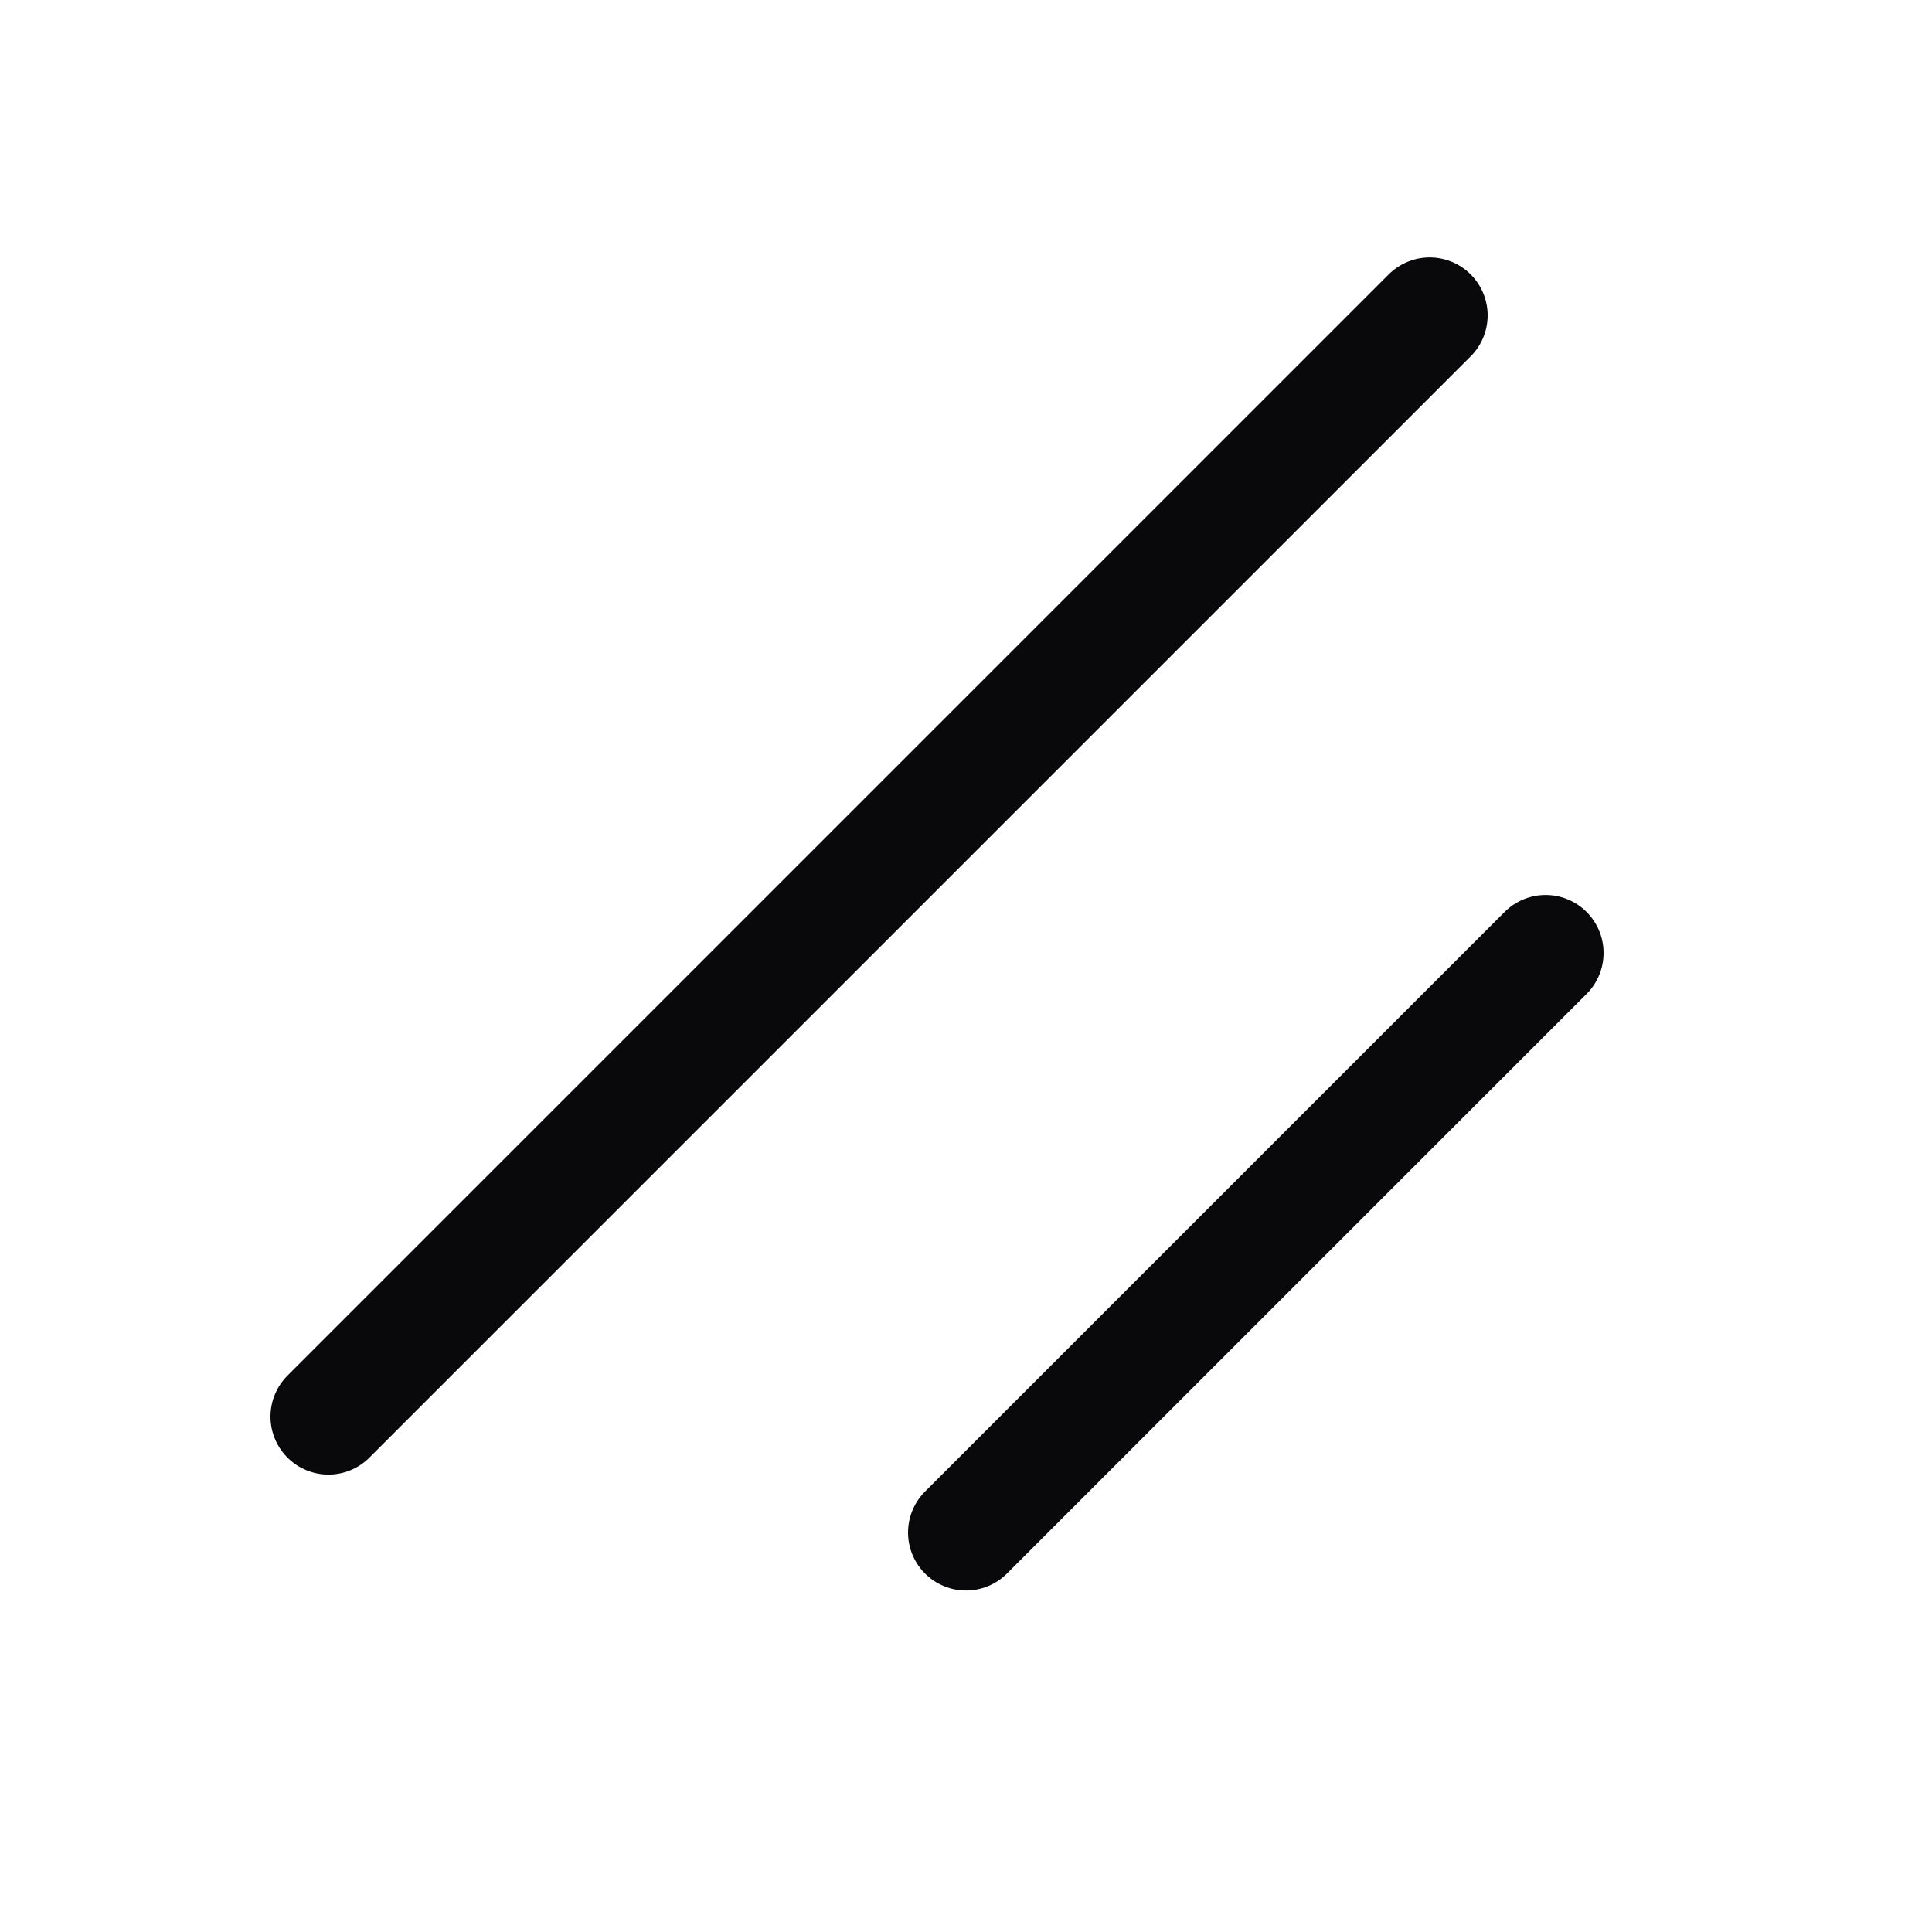 <svg width="25" height="25" viewBox="0 0 25 25" fill="none" xmlns="http://www.w3.org/2000/svg">
<path d="M20 12.331L12.5 19.831" stroke="#09090B" stroke-width="1.5" stroke-linecap="round" stroke-linejoin="round"/>
<path d="M18.5 4.081L4.25 18.331" stroke="#09090B" stroke-width="1.5" stroke-linecap="round" stroke-linejoin="round"/>
</svg>
